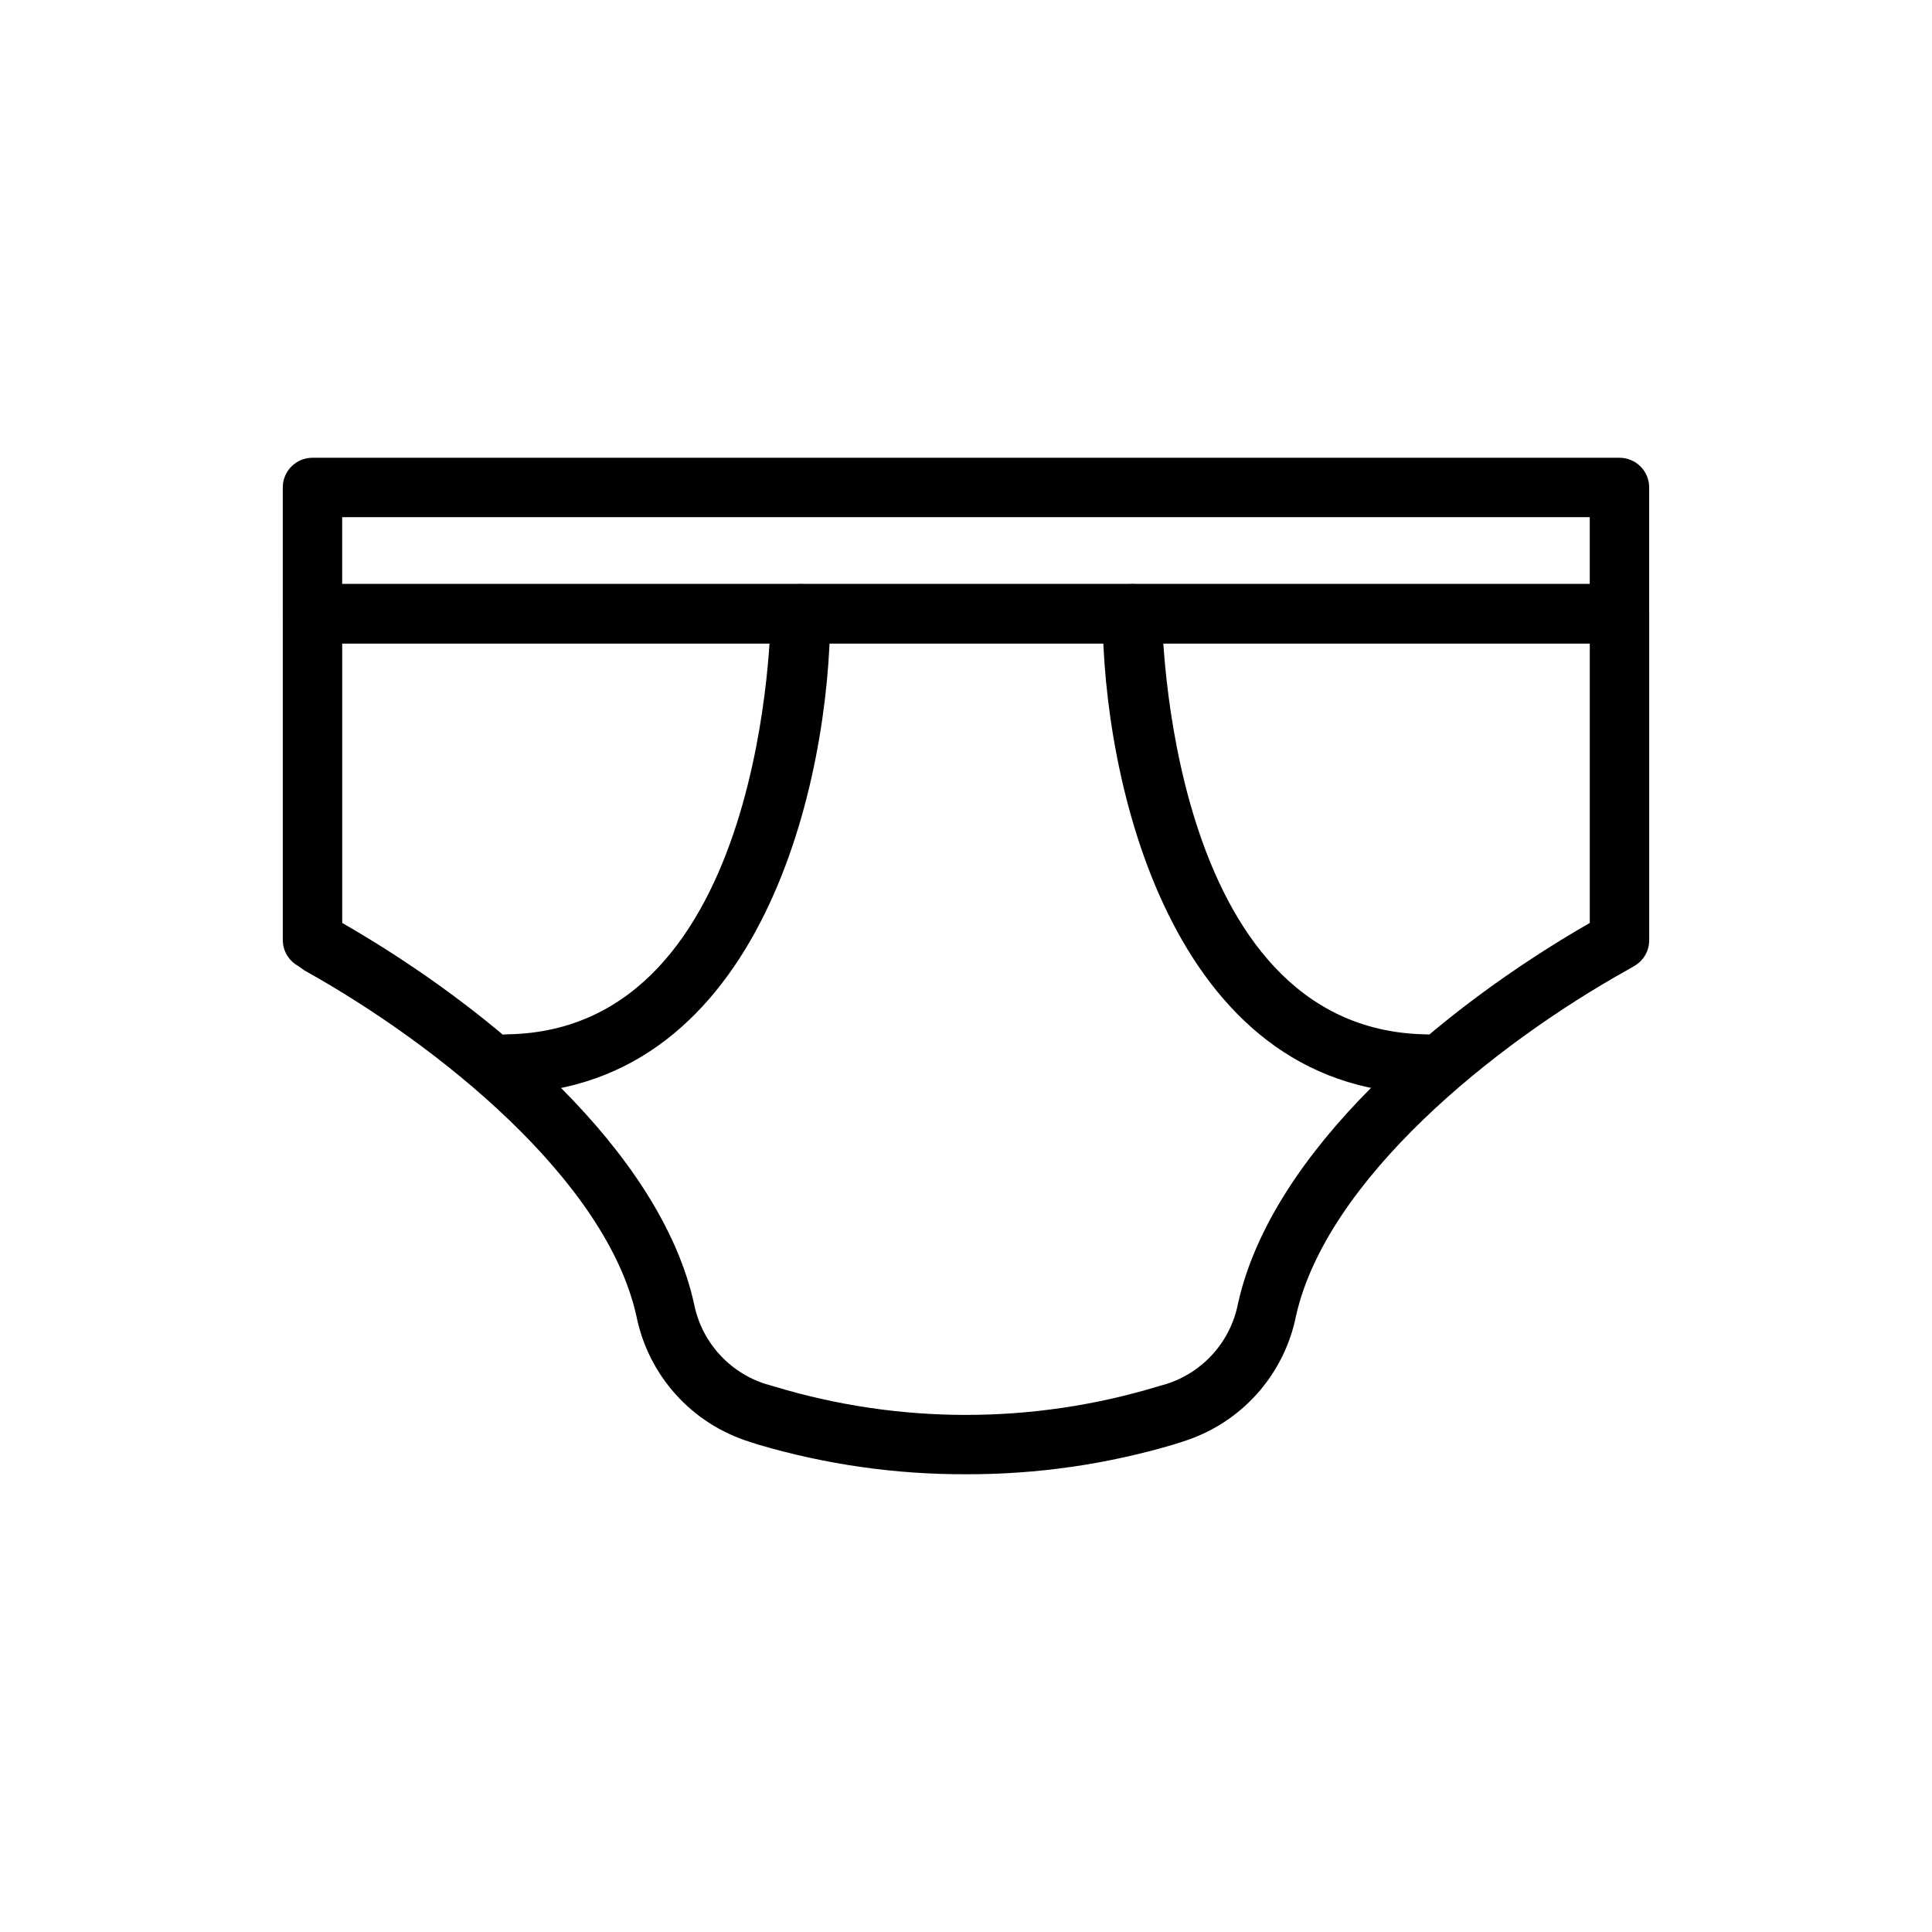 <?xml version="1.0" encoding="UTF-8"?>
<!-- Uploaded to: ICON Repo, www.iconrepo.com, Generator: ICON Repo Mixer Tools -->
<svg fill="#000000" width="800px" height="800px" version="1.1" viewBox="144 144 512 512" xmlns="http://www.w3.org/2000/svg">
 <g>
  <path d="m278.45 433.85c-4.348 0-7.871-3.523-7.871-7.871 0-4.348 3.523-7.871 7.871-7.871 68.879-1.102 69.824-110.21 69.824-111.47h0.004c0-4.348 3.523-7.871 7.871-7.871 2.086 0 4.09 0.828 5.566 2.305 1.477 1.477 2.305 3.477 2.305 5.566 0 43.531-17.789 125.95-85.332 127.21z"/>
  <path d="m521.54 433.85c-67.543-1.102-85.332-83.68-85.332-127.21 0-4.348 3.523-7.871 7.871-7.871 2.086 0 4.09 0.828 5.566 2.305 1.477 1.477 2.305 3.477 2.305 5.566 0 1.102 0.945 110.21 69.824 111.47 4.348 0 7.875 3.523 7.875 7.871 0 4.348-3.527 7.871-7.875 7.871z"/>
  <path d="m573.18 314.51h-346.37c-4.348 0-7.871-3.523-7.871-7.871v-33.457c0-4.348 3.523-7.871 7.871-7.871h346.37c2.086 0 4.09 0.828 5.566 2.305 1.477 1.477 2.305 3.481 2.305 5.566v33.457c0 2.086-0.828 4.09-2.305 5.566s-3.481 2.305-5.566 2.305zm-338.5-15.742h330.62v-17.715h-330.62z"/>
  <path d="m400 534.69c-18.656 0.066-37.219-2.586-55.105-7.871l-2.441-0.789v0.004c-7.453-2.363-14.141-6.676-19.371-12.488s-8.816-12.914-10.383-20.574c-7.871-36.133-52.508-72.027-88.008-91.789l-1.656-1.18c-2.481-1.359-4.043-3.941-4.094-6.769v-86.594c0-4.348 3.523-7.871 7.871-7.871h346.37c2.086 0 4.09 0.828 5.566 2.305 1.477 1.477 2.305 3.477 2.305 5.566v86.594c-0.02 2.856-1.586 5.477-4.094 6.848l-1.496 0.867c-35.504 19.758-79.902 55.656-88.008 91.789v-0.004c-1.543 7.691-5.117 14.824-10.348 20.668-5.234 5.84-11.934 10.176-19.41 12.551l-2.441 0.789h0.004c-17.938 5.328-36.555 8.008-55.262 7.949zm-165.31-146.1c39.359 22.594 84.152 60.379 93.203 100.76 0.941 4.945 3.199 9.547 6.539 13.316 3.34 3.769 7.633 6.566 12.434 8.094l2.441 0.707h-0.004c33.059 9.996 68.336 9.996 101.39 0l2.441-0.707h-0.004c4.801-1.527 9.098-4.324 12.434-8.094 3.34-3.769 5.602-8.371 6.539-13.316 9.055-40.387 53.844-78.172 93.207-100.76v-74.078h-330.62z"/>
 </g>
</svg>